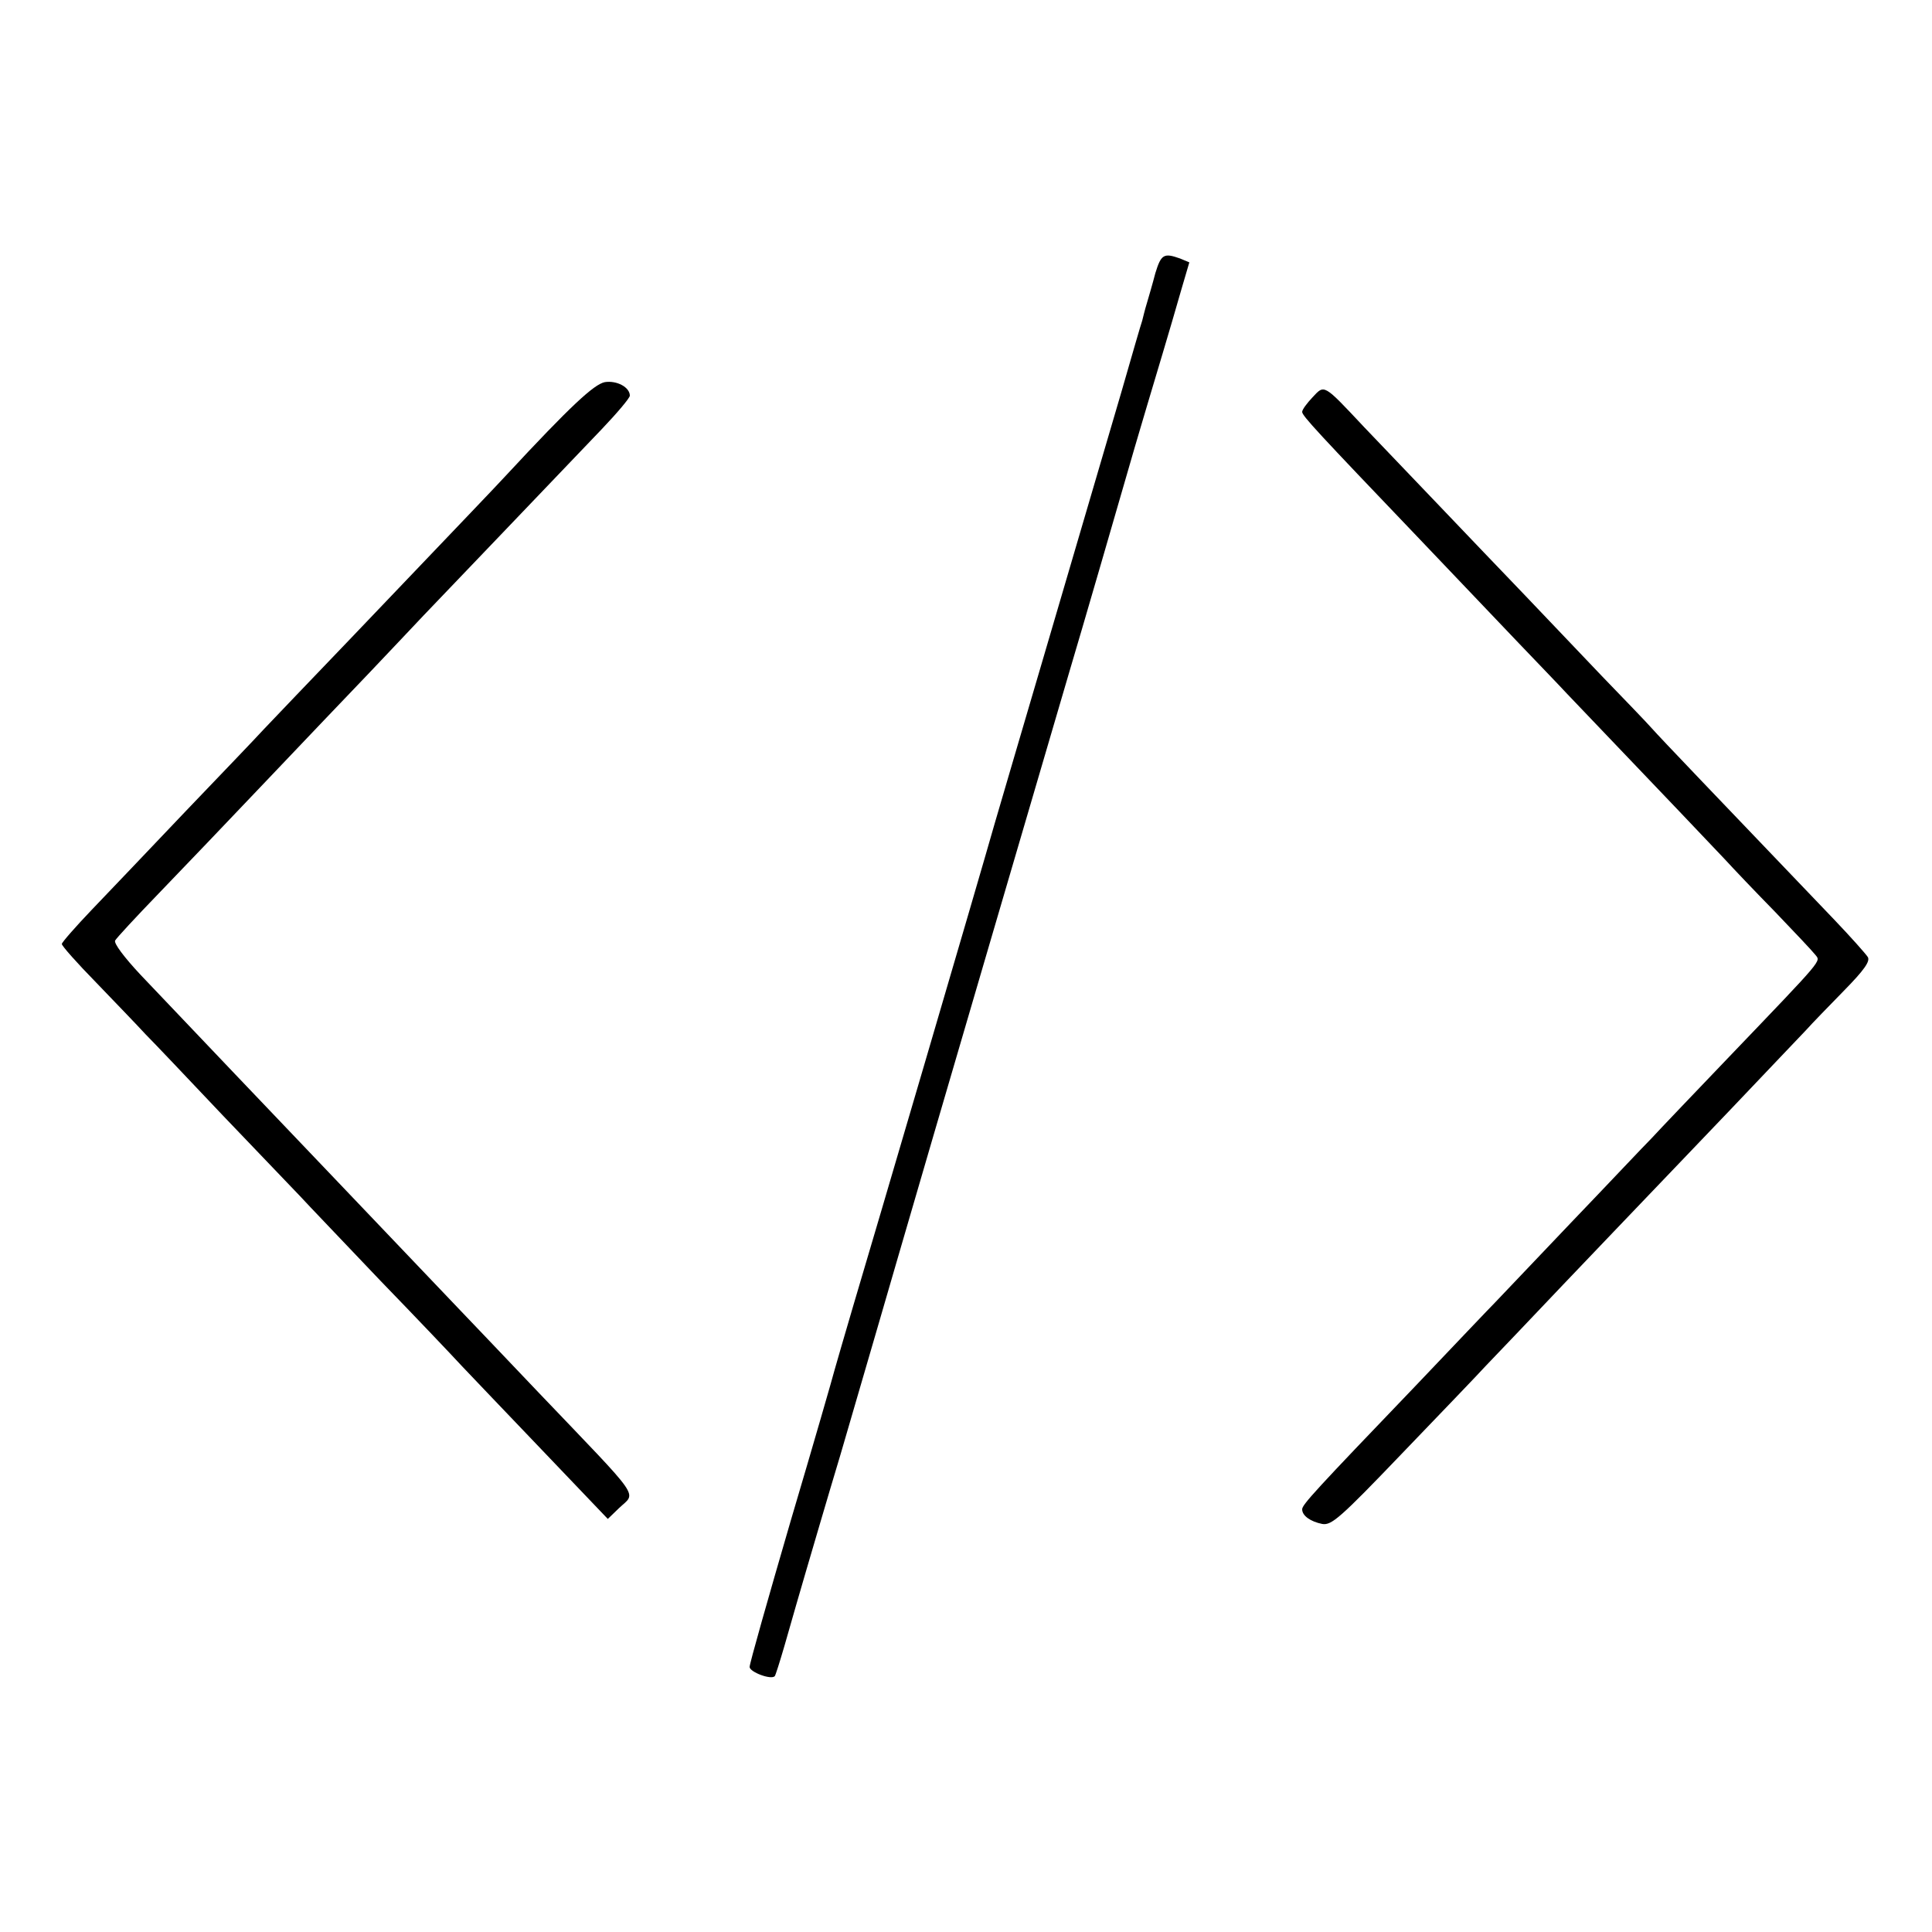 <?xml version="1.0" standalone="no"?>
<!DOCTYPE svg PUBLIC "-//W3C//DTD SVG 20010904//EN"
 "http://www.w3.org/TR/2001/REC-SVG-20010904/DTD/svg10.dtd">
<svg version="1.0" xmlns="http://www.w3.org/2000/svg"
 width="500pt" height="500pt" viewBox="0 0 500 500"
 preserveAspectRatio="xMidYMid meet">
<g transform="translate(0,500) scale(0.1,-0.1)"
fill="#000000" stroke="none">
<path d="M2990 4293 c-7 -27 -17 -61 -22 -78 -5 -16 -10 -37 -12 -45 -3 -8
-27 -91 -54 -185 -52 -177 -64 -218 -207 -705 -48 -162 -102 -348 -121 -412
-44 -155 -315 -1077 -366 -1248 -22 -74 -43 -148 -48 -165 -4 -16 -55 -193
-114 -392 -58 -199 -106 -368 -106 -377 0 -13 55 -34 65 -24 2 2 13 37 25 78
45 158 69 238 93 320 14 47 37 126 52 175 76 261 120 411 150 515 54 187 424
1449 445 1520 20 66 137 469 166 570 9 30 24 82 34 115 19 64 56 186 88 298
l20 68 -24 10 c-42 15 -49 11 -64 -38z"/>
<path d="M1565 4011 c-28 -6 -87 -60 -255 -241 -42 -45 -68 -72 -406 -426
-100 -104 -199 -208 -220 -230 -21 -23 -114 -120 -205 -215 -91 -96 -200 -210
-242 -254 -42 -44 -77 -84 -77 -88 0 -5 40 -50 89 -100 49 -51 106 -110 127
-133 22 -22 111 -116 199 -209 88 -92 178 -186 200 -209 22 -24 117 -123 210
-221 94 -97 188 -196 210 -220 22 -23 116 -122 209 -219 l169 -177 29 28 c45
43 64 14 -209 300 -92 97 -183 192 -202 212 -41 43 -162 170 -326 342 -131
137 -388 407 -502 527 -42 45 -69 81 -65 88 4 7 54 61 112 121 58 60 184 192
280 293 96 101 216 227 266 279 50 53 113 119 140 148 54 56 346 362 461 482
40 42 73 81 73 87 0 22 -34 40 -65 35z"/>
<path d="M3397 3972 c-15 -16 -27 -32 -27 -38 0 -10 40 -53 299 -324 102 -107
220 -231 262 -275 42 -44 99 -103 125 -131 261 -273 375 -393 408 -428 21 -23
79 -84 130 -136 50 -52 97 -102 104 -111 14 -18 25 -5 -223 -264 -88 -92 -178
-186 -199 -209 -22 -22 -116 -122 -210 -220 -94 -99 -182 -191 -196 -206 -14
-14 -107 -112 -206 -216 -259 -270 -294 -308 -294 -320 0 -17 22 -32 52 -38
24 -4 46 15 206 182 99 103 197 205 218 228 22 23 112 117 200 210 89 93 185
194 214 224 29 30 127 133 219 229 91 96 179 188 195 205 15 17 60 63 98 102
53 54 68 76 62 87 -5 8 -45 53 -89 99 -310 324 -447 467 -470 493 -15 17 -73
77 -129 135 -55 58 -146 153 -201 211 -55 57 -154 161 -220 230 -66 69 -154
161 -195 204 -106 113 -102 110 -133 77z"/>
</g>
</svg>
